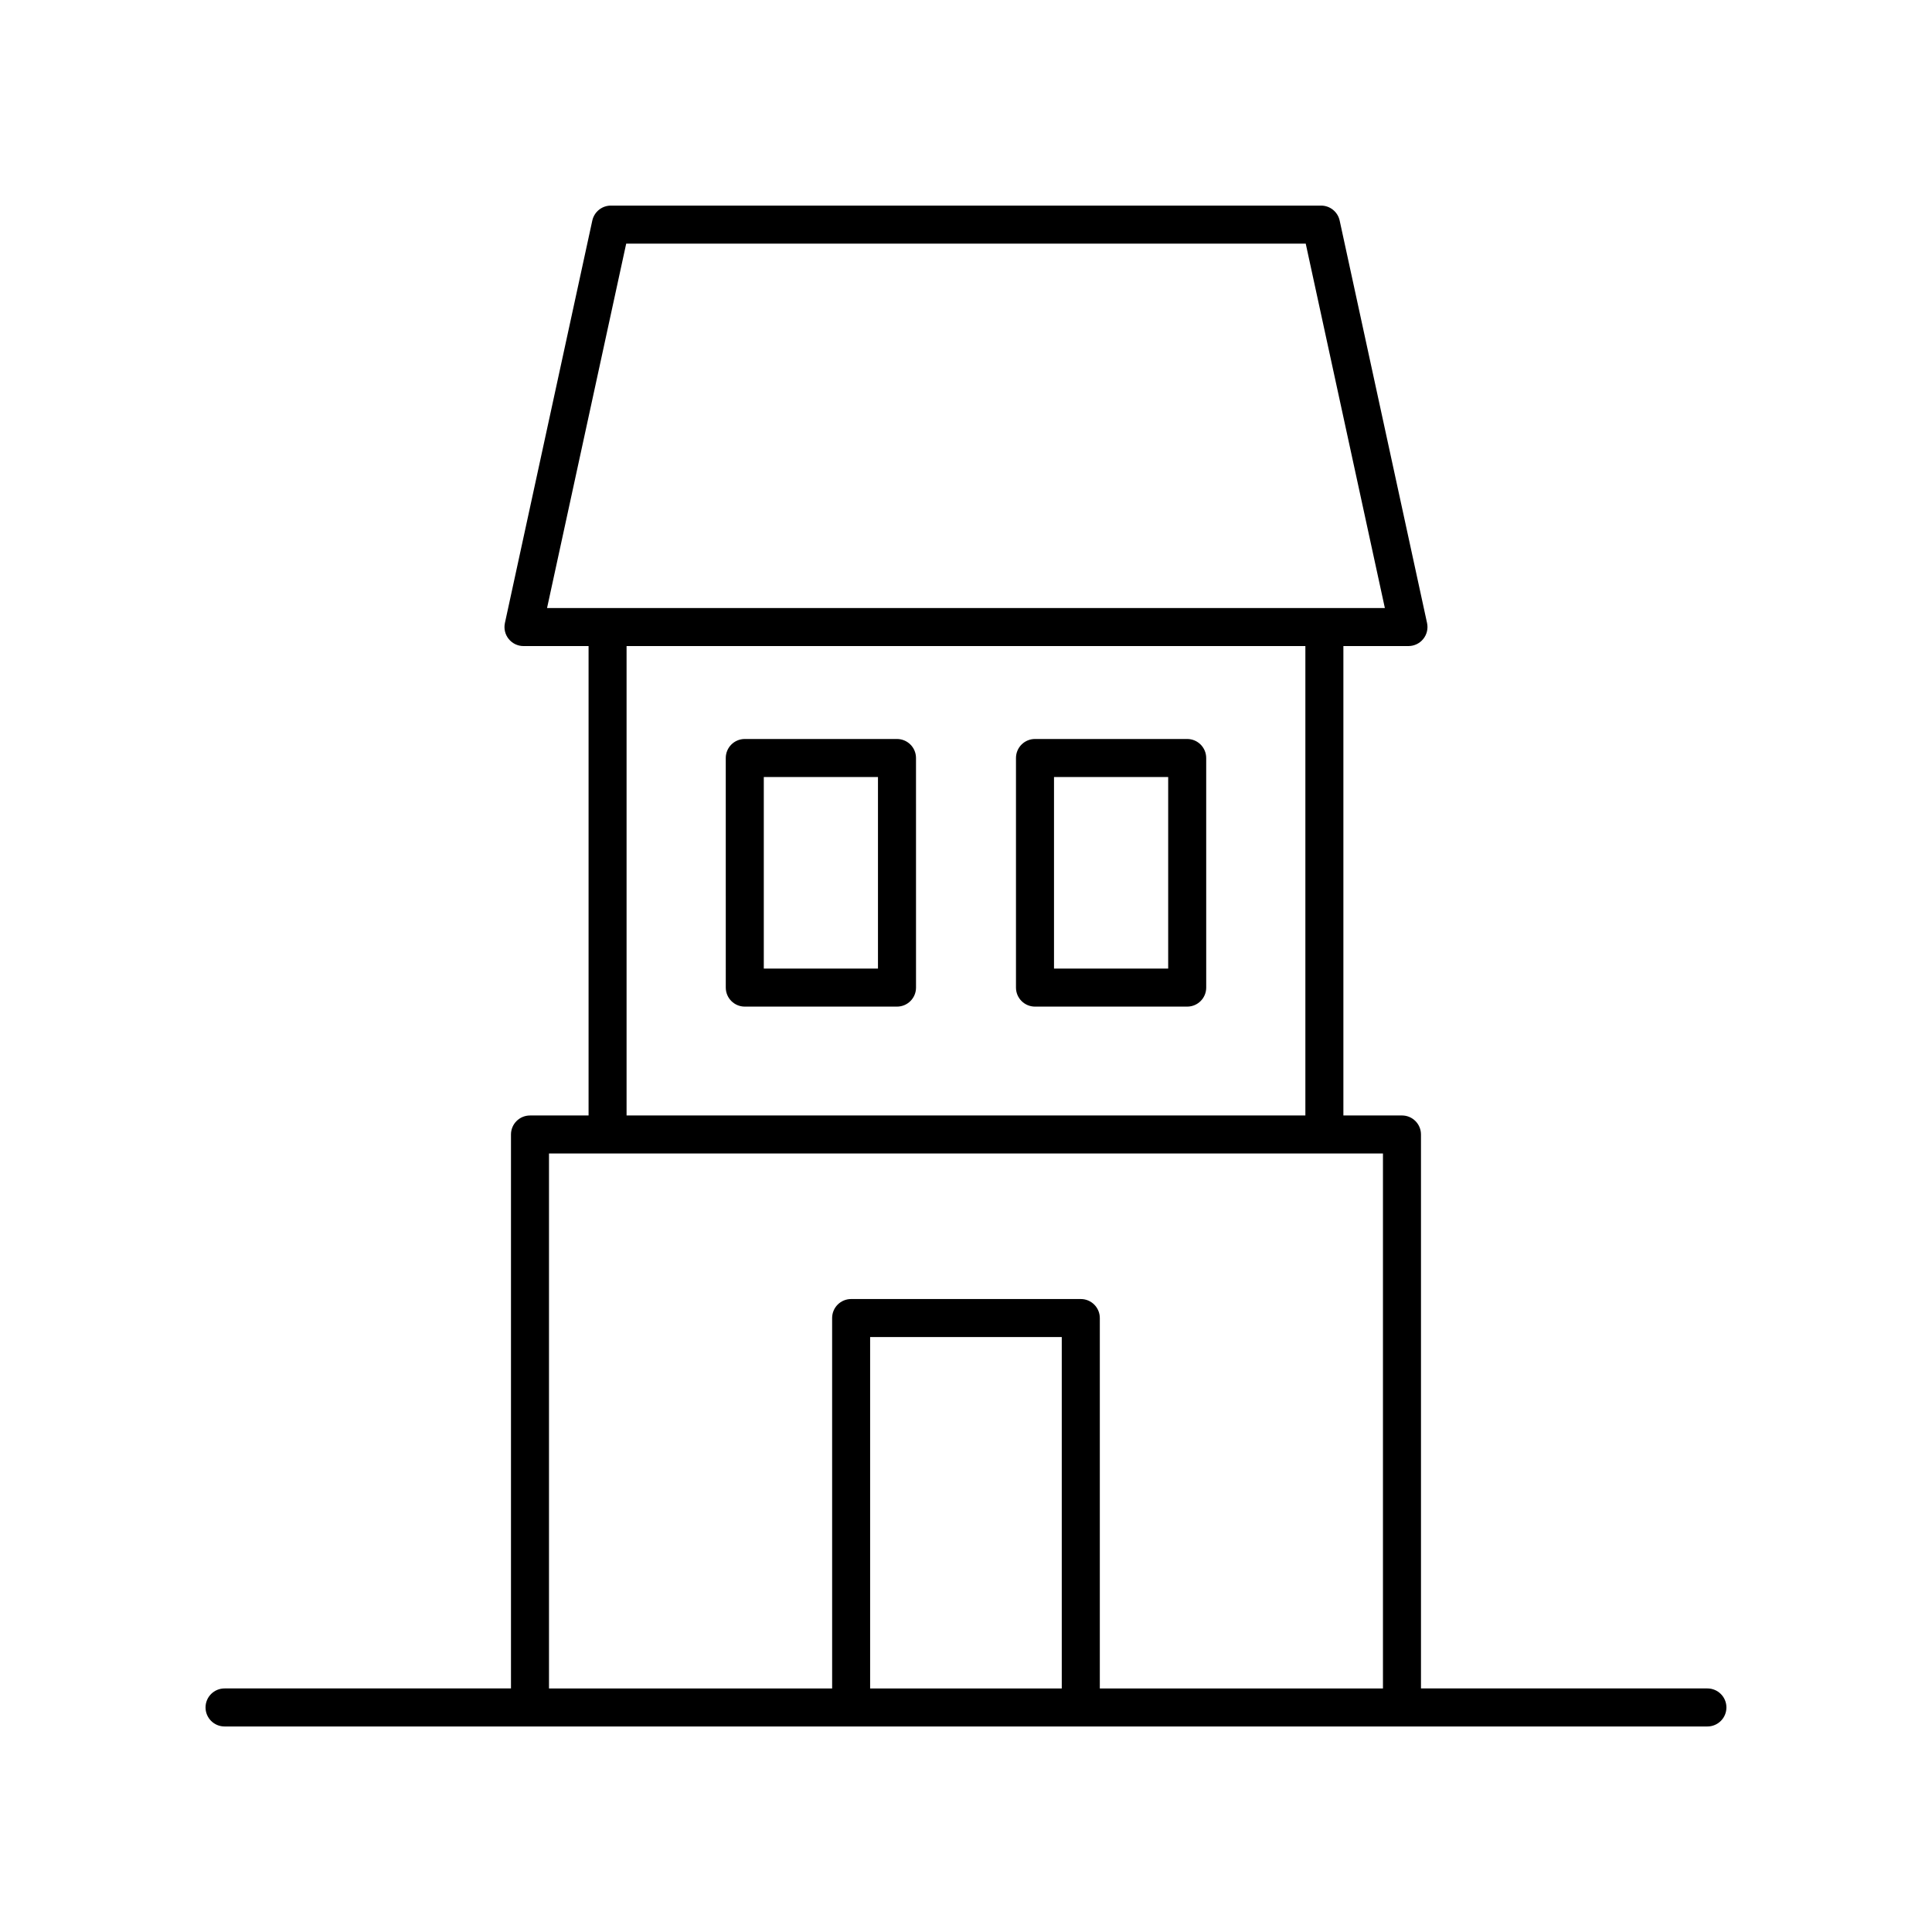 <?xml version="1.0" encoding="UTF-8"?>
<!-- The Best Svg Icon site in the world: iconSvg.co, Visit us! https://iconsvg.co -->
<svg fill="#000000" width="800px" height="800px" version="1.1" viewBox="144 144 512 512" xmlns="http://www.w3.org/2000/svg">
 <g>
  <path d="m381.71 339.84h-40.336c-2.785 0-5.039 2.254-5.039 5.039l0.004 60.844c0 2.781 2.254 5.039 5.039 5.039h40.336c2.785 0 5.039-2.254 5.039-5.039l-0.004-60.844c0-2.781-2.254-5.039-5.039-5.039zm-5.039 60.848h-30.258v-50.77h30.258z"/>
  <path d="m458.62 339.84h-40.336c-2.785 0-5.039 2.254-5.039 5.039v60.844c0 2.781 2.254 5.039 5.039 5.039h40.336c2.785 0 5.039-2.254 5.039-5.039l-0.004-60.844c0-2.781-2.254-5.039-5.035-5.039zm-5.039 60.848h-30.258v-50.77h30.258z"/>
  <path d="m596.48 591.45h-75.906v-146.8c0-2.781-2.254-5.039-5.039-5.039h-15.523v-124.4h17.246c1.523 0 2.965-0.688 3.922-1.879 0.961-1.188 1.324-2.742 1.004-4.231l-23.16-106.65c-0.504-2.312-2.551-3.965-4.922-3.965h-188.21c-2.371 0-4.418 1.652-4.926 3.969l-23.16 106.65c-0.32 1.492 0.043 3.047 1.004 4.231 0.953 1.188 2.394 1.879 3.922 1.879h17.246v124.4h-15.523c-2.785 0-5.039 2.254-5.039 5.039v146.8h-75.906c-2.785 0-5.039 2.254-5.039 5.039 0 2.781 2.254 5.039 5.039 5.039h392.97c2.785 0 5.039-2.254 5.039-5.039 0-2.781-2.254-5.039-5.039-5.039zm-286.53-382.89h180.08l20.973 96.574h-222.03zm0.098 106.65h179.89v124.4h-179.89zm-20.559 134.48h221.01v141.77h-75.035v-98.164c0-2.781-2.254-5.039-5.039-5.039h-60.863c-2.785 0-5.039 2.254-5.039 5.039l0.004 98.164h-75.035zm135.89 141.77h-50.785v-93.125h50.785z"/>
 </g>
</svg>